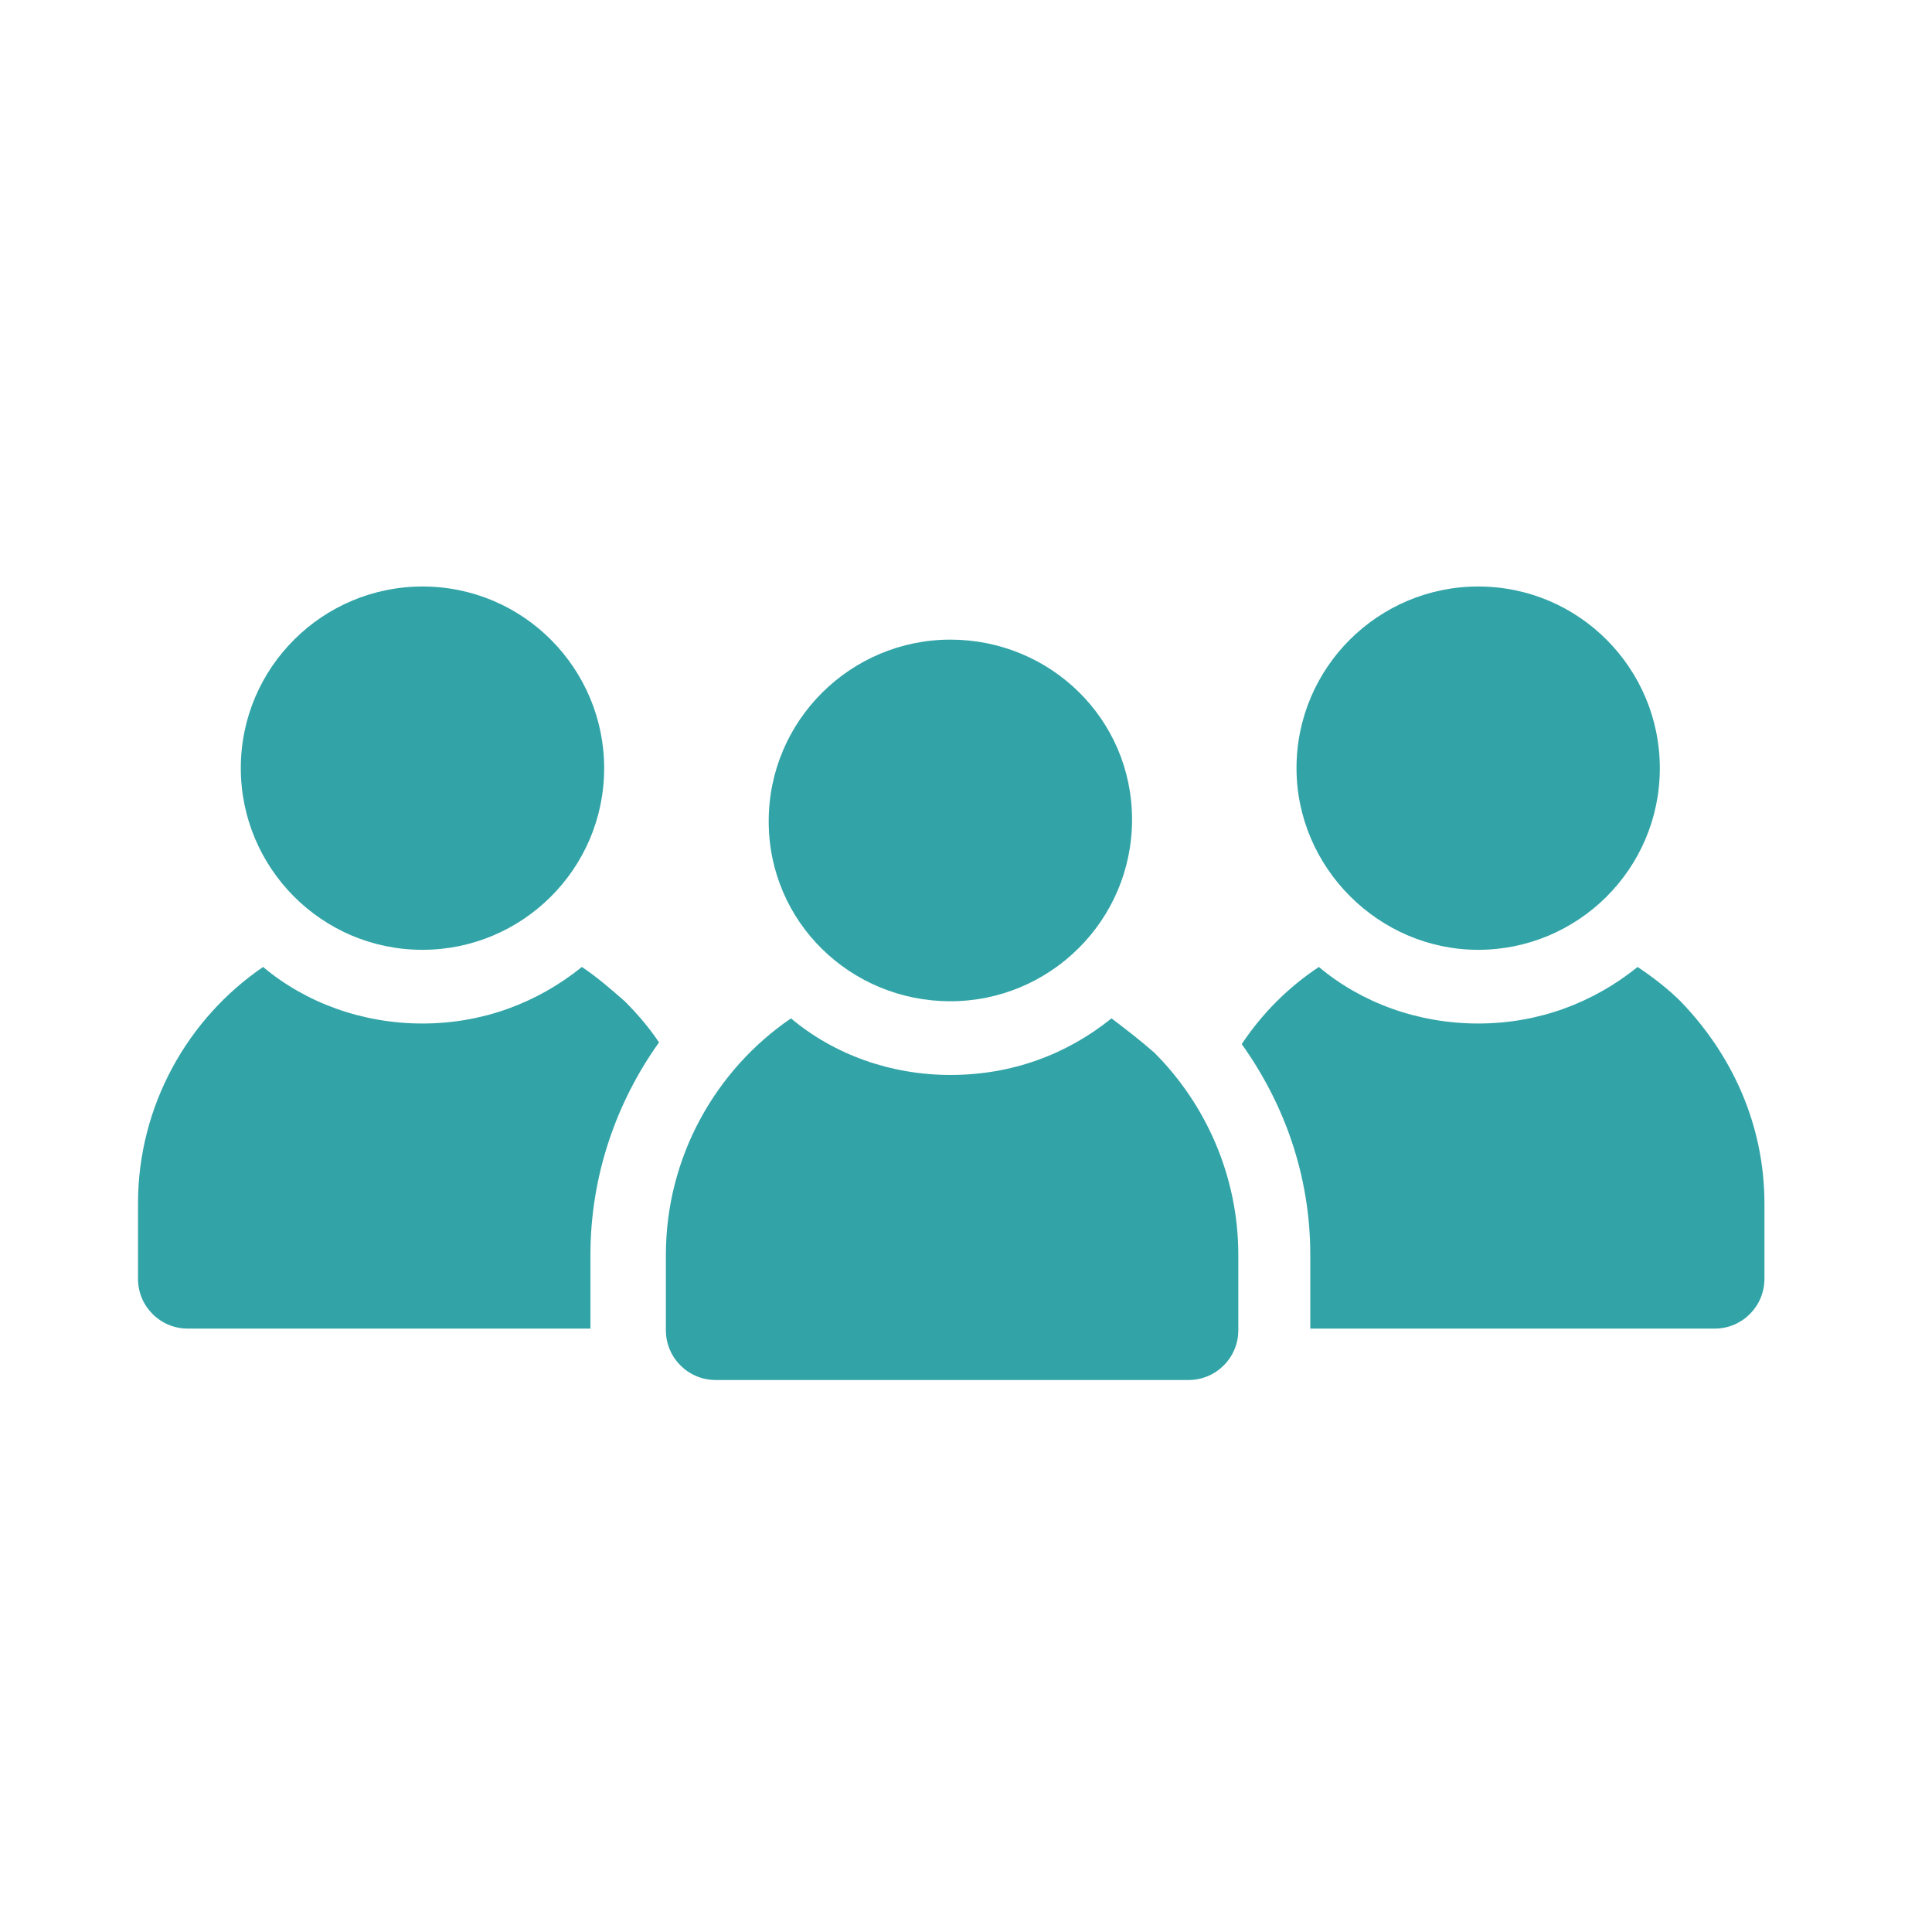 <svg width="56" height="56" viewBox="0 0 56 56" fill="none" xmlns="http://www.w3.org/2000/svg">
<path d="M16.866 28.028C15.575 29.071 13.985 29.667 12.246 29.667C10.508 29.667 8.868 29.071 7.626 28.028C5.441 29.518 4 32.052 4 34.883V37.069C4 37.864 4.646 38.51 5.441 38.51H17.114V36.374C17.114 34.089 17.86 31.953 19.102 30.214C18.803 29.767 18.456 29.369 18.108 29.022C17.711 28.674 17.313 28.326 16.866 28.028Z" fill="#32A4A7"/>
<path d="M12.246 27.531C15.127 27.531 17.512 25.197 17.512 22.266C17.512 19.384 15.177 17 12.246 17C9.365 17 6.98 19.335 6.98 22.266C6.98 25.147 9.315 27.531 12.246 27.531Z" fill="#32A4A7"/>
<path d="M48.709 29.022C48.361 28.674 47.914 28.326 47.467 28.028C46.176 29.071 44.586 29.667 42.847 29.667C41.109 29.667 39.469 29.071 38.228 28.028C37.333 28.624 36.588 29.369 35.992 30.264C37.234 32.002 37.979 34.089 37.979 36.374V38.51H49.703C50.498 38.51 51.143 37.864 51.143 37.069V34.883C51.143 32.598 50.2 30.562 48.709 29.022Z" fill="#32A4A7"/>
<path d="M42.846 27.531C45.727 27.531 48.111 25.197 48.111 22.266C48.111 19.384 45.777 17 42.846 17C39.965 17 37.58 19.335 37.58 22.266C37.58 25.147 39.965 27.531 42.846 27.531Z" fill="#32A4A7"/>
<path d="M32.217 29.518C30.925 30.561 29.335 31.158 27.547 31.158C25.808 31.158 24.169 30.561 22.927 29.518C20.741 31.009 19.301 33.542 19.301 36.374V38.559C19.301 39.354 19.947 40 20.741 40H34.452C35.247 40 35.893 39.354 35.893 38.559V36.374C35.893 34.089 34.949 32.002 33.459 30.512C33.061 30.164 32.614 29.816 32.217 29.518Z" fill="#32A4A7"/>
<path d="M27.547 29.022C30.428 29.022 32.813 26.687 32.813 23.756C32.813 20.825 30.428 18.54 27.547 18.54C24.666 18.54 22.281 20.875 22.281 23.806C22.281 26.737 24.666 29.022 27.547 29.022Z" fill="#32A4A7"/>
</svg>
